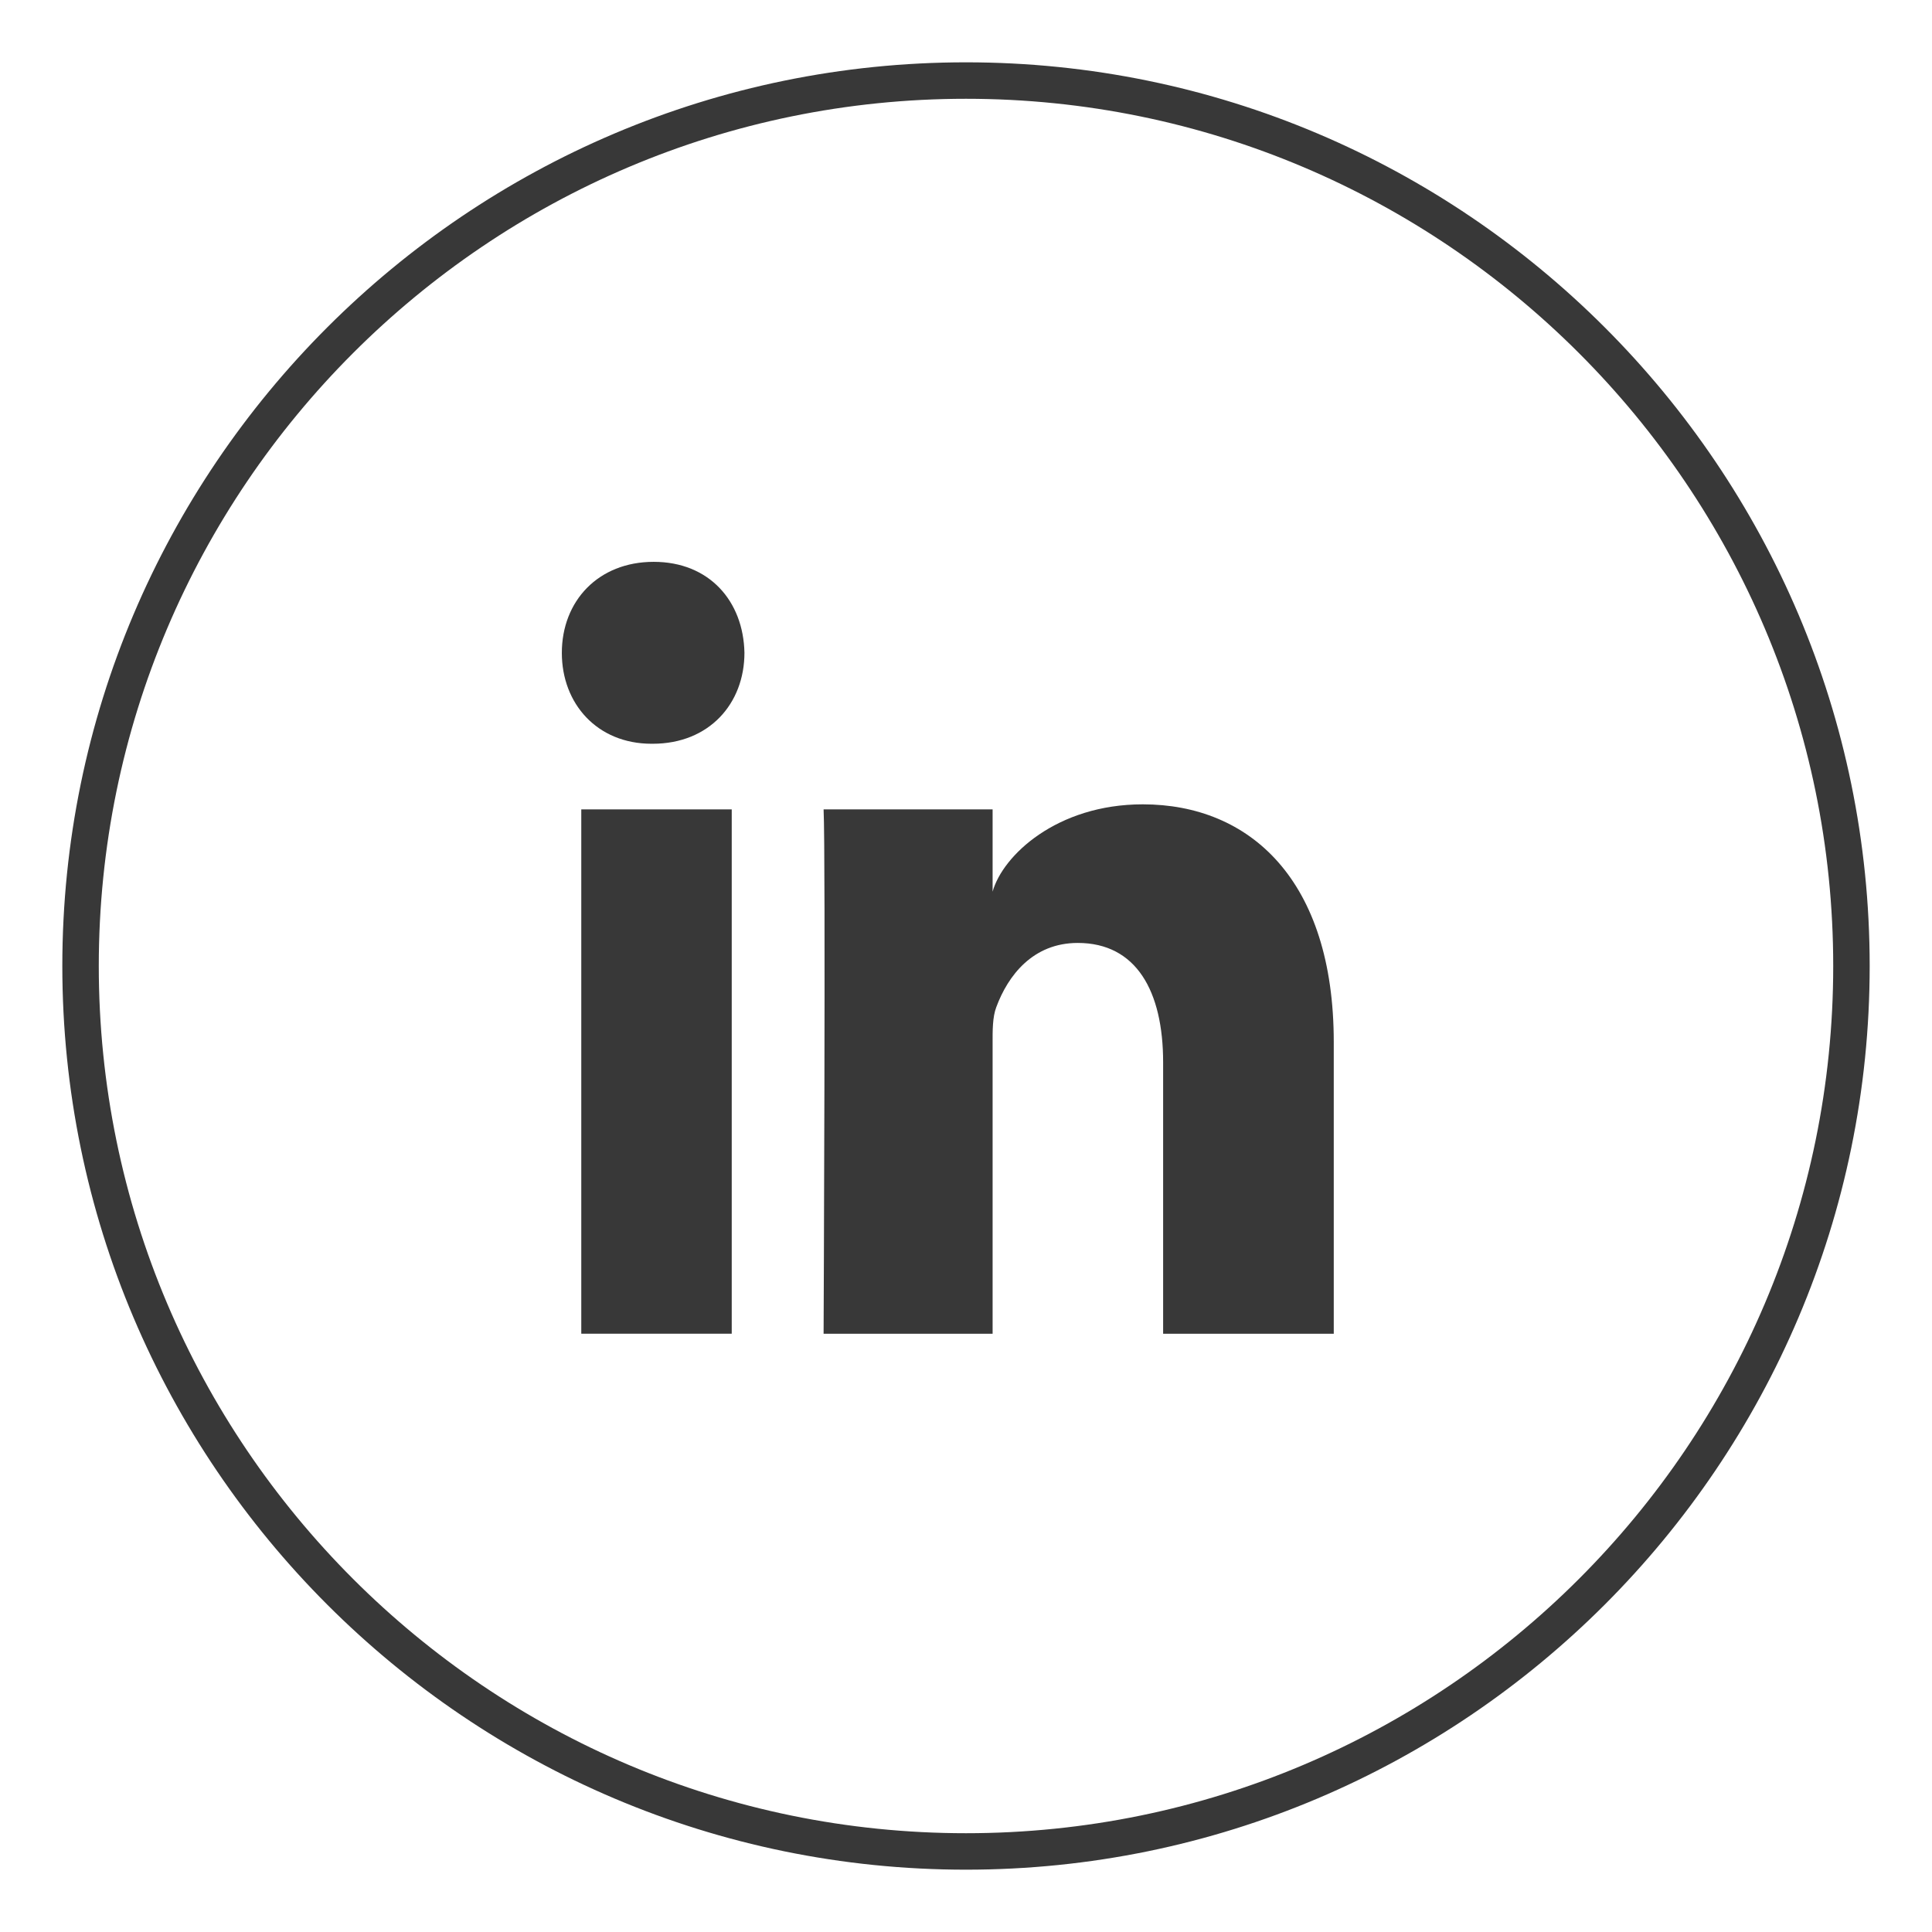 <svg width="31" height="31" viewBox="0 0 31 31" fill="none" xmlns="http://www.w3.org/2000/svg">
<path d="M11.741 12.987H9.327V21.4H11.741V12.987Z" fill="#383838"/>
<path d="M10.455 11.934H10.473C11.38 11.934 11.945 11.289 11.945 10.474C11.928 9.644 11.38 9.015 10.489 9.015C9.598 9.015 9.015 9.645 9.015 10.476C9.015 11.291 9.581 11.934 10.455 11.934Z" fill="#383838"/>
<path d="M18.663 21.401H21.401V16.722C21.401 14.117 20.053 12.906 18.337 12.906C16.954 12.906 16.087 13.73 15.927 14.307V12.987H13.215C13.25 13.688 13.215 21.401 13.215 21.401H15.927V16.848C15.927 16.818 15.927 16.787 15.927 16.757C15.926 16.535 15.925 16.32 15.986 16.16C16.173 15.654 16.573 15.13 17.293 15.13C18.235 15.13 18.663 15.907 18.663 17.046V21.401Z" fill="#383838"/>
<path fill-rule="evenodd" clip-rule="evenodd" d="M1 15.5C1 23.495 7.505 30 15.5 30C23.495 30 30 23.495 30 15.5C30 7.505 23.495 1 15.5 1C7.505 1 1 7.505 1 15.5ZM1.585 15.5C1.585 7.827 7.828 1.585 15.5 1.585C23.173 1.585 29.415 7.827 29.415 15.5C29.415 23.173 23.173 29.415 15.5 29.415C7.828 29.415 1.585 23.173 1.585 15.5Z" fill="#383838"/>
</svg>
